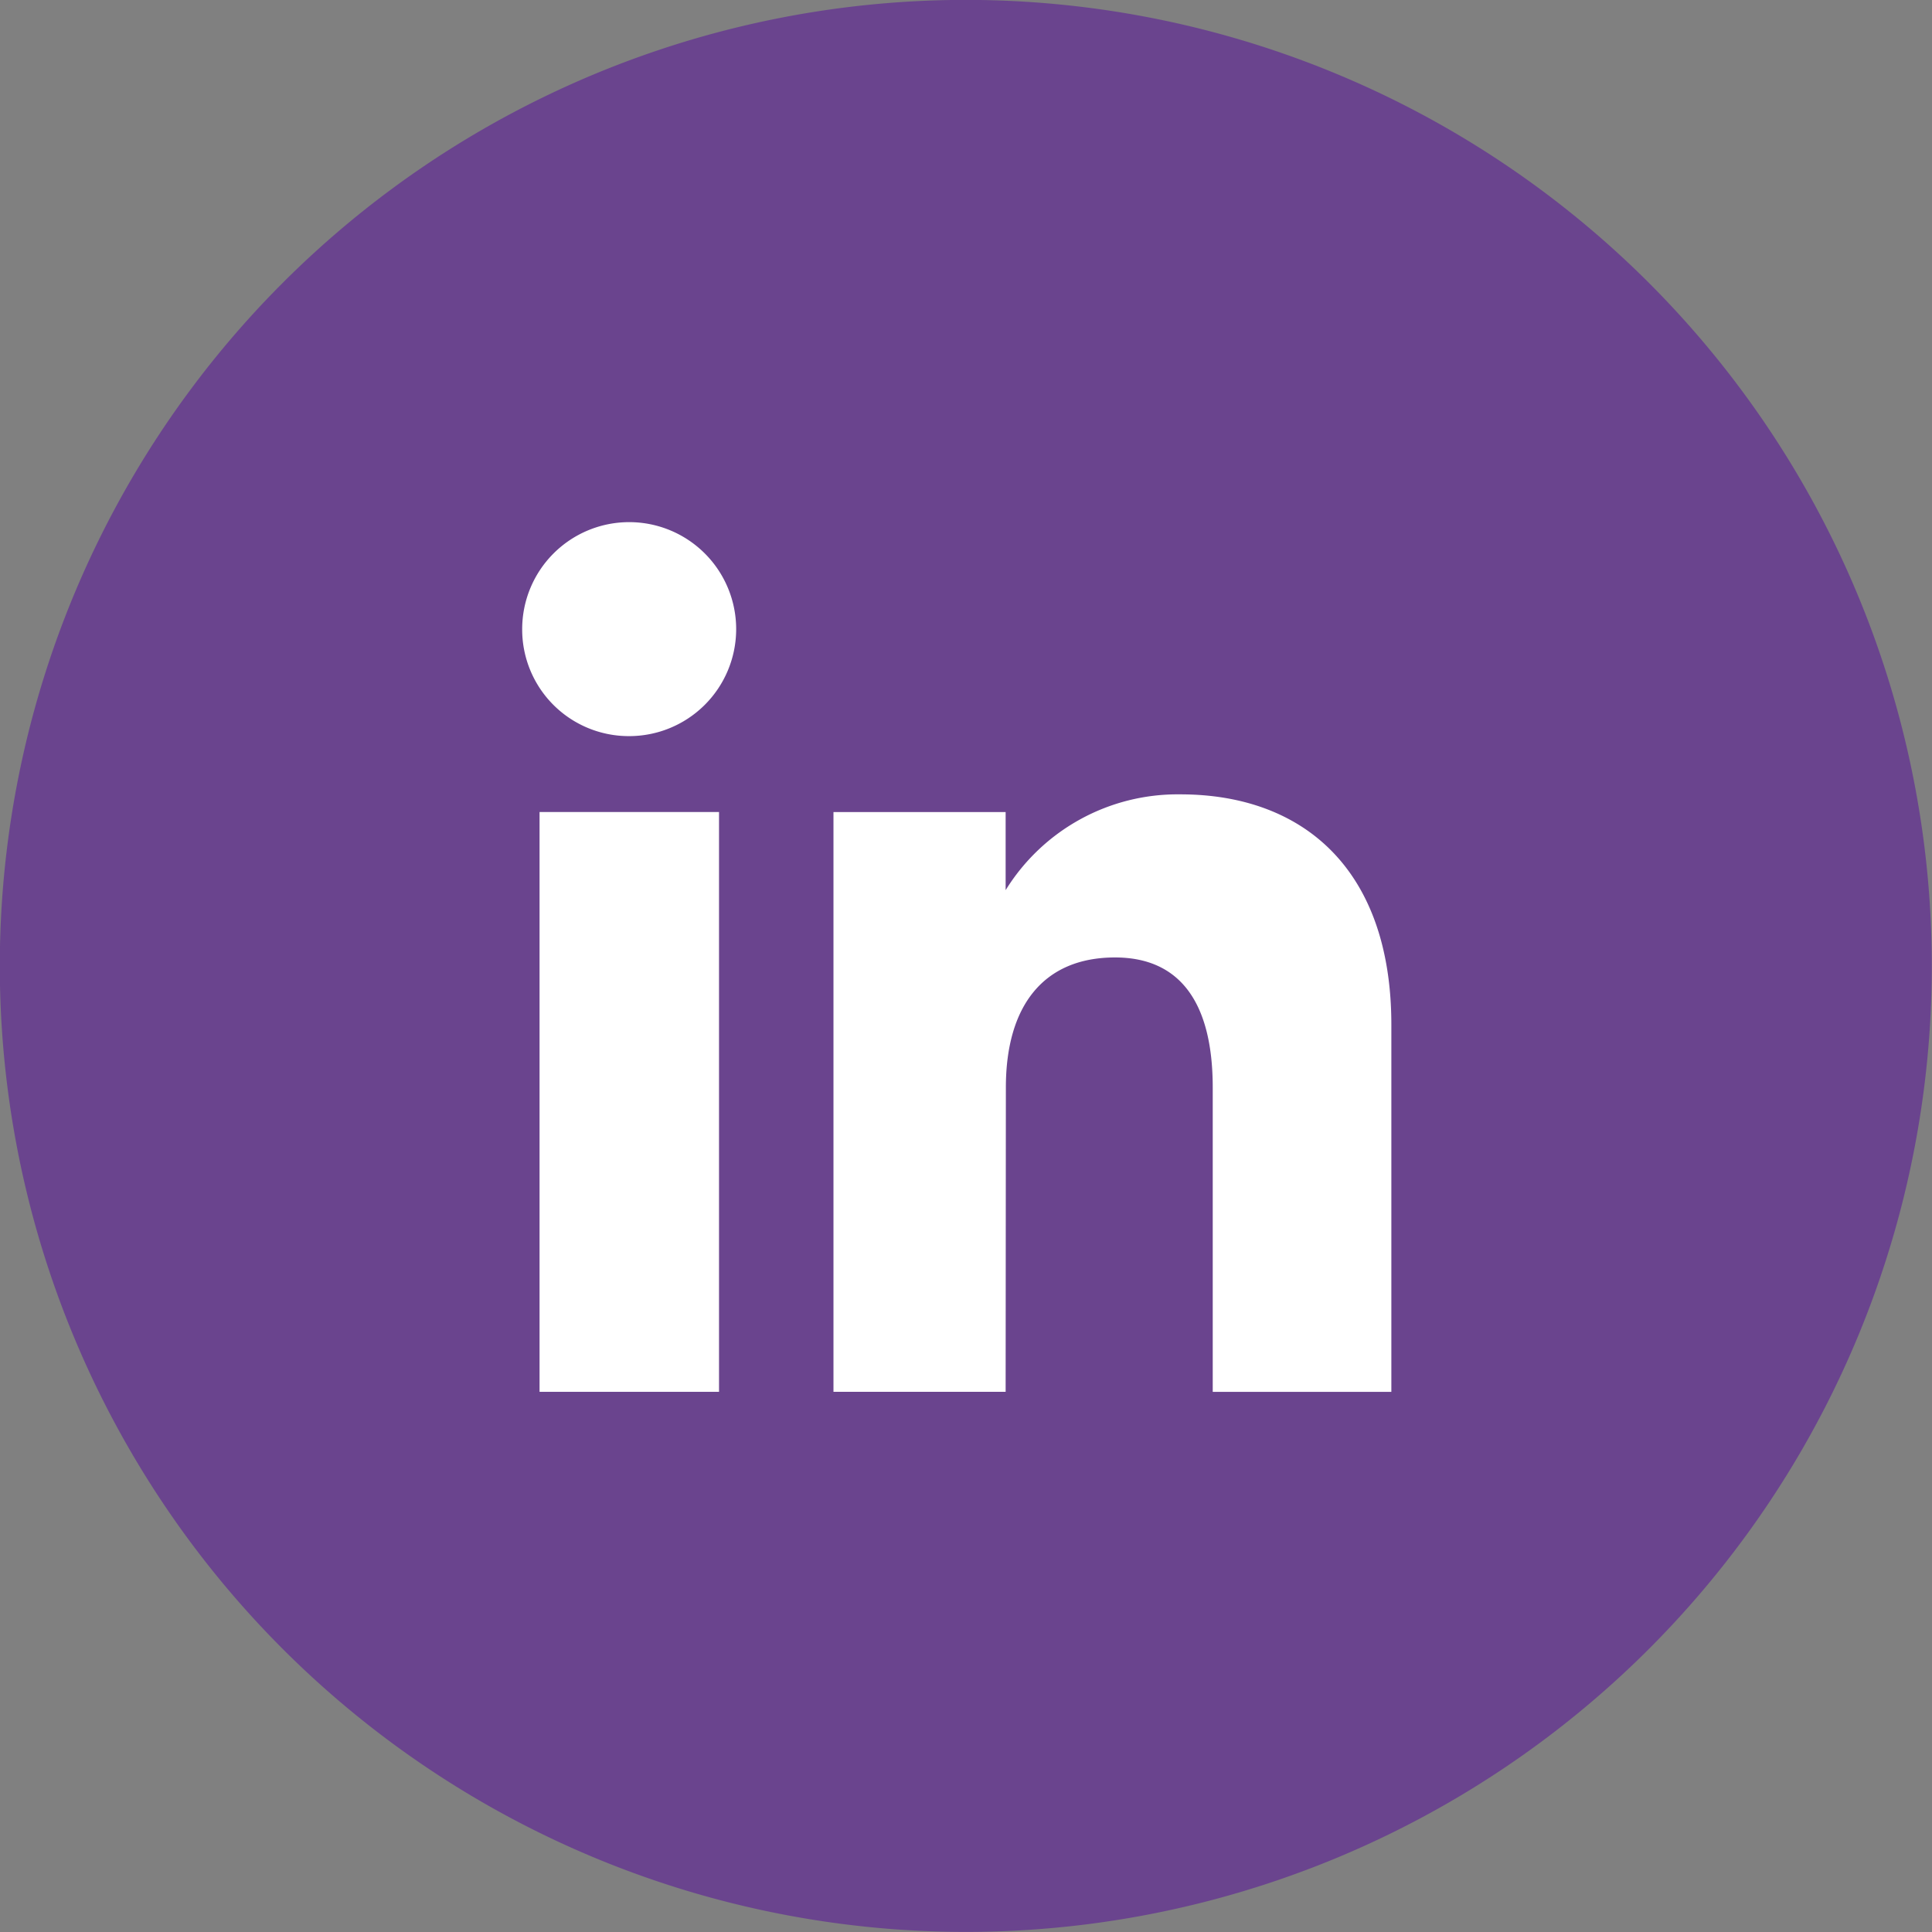 <svg xmlns="http://www.w3.org/2000/svg" width="40.702" height="40.702" viewBox="0 0 40.702 40.702"><rect x="0" y="0" width="40.702" height="40.702" fill="#808080" stroke="none"/><g transform="translate(-1023.297 -2896.621)"><path d="M223.6,40.7h0a20.351,20.351,0,1,1,20.351-20.35A20.35,20.35,0,0,1,223.6,40.7" transform="translate(820.044 2896.621)" fill="#6a448e"/><g transform="translate(1034.298 2907.621)"><rect width="3.781" height="12.215" transform="translate(0.366 6.107)" fill="#fff"/><path d="M215.512,12.934a2.254,2.254,0,1,0-2.237-2.255,2.246,2.246,0,0,0,2.237,2.255" transform="translate(-213.275 -8.426)" fill="#fff"/><path d="M223.738,20.576c0-1.717.79-2.74,2.3-2.74,1.39,0,2.058.981,2.058,2.74v6.412h3.763V19.254c0-3.272-1.855-4.854-4.445-4.854a4.259,4.259,0,0,0-3.681,2.018V14.773h-3.627V26.987h3.627Z" transform="translate(-213.548 -8.665)" fill="#fff"/></g></g></svg>